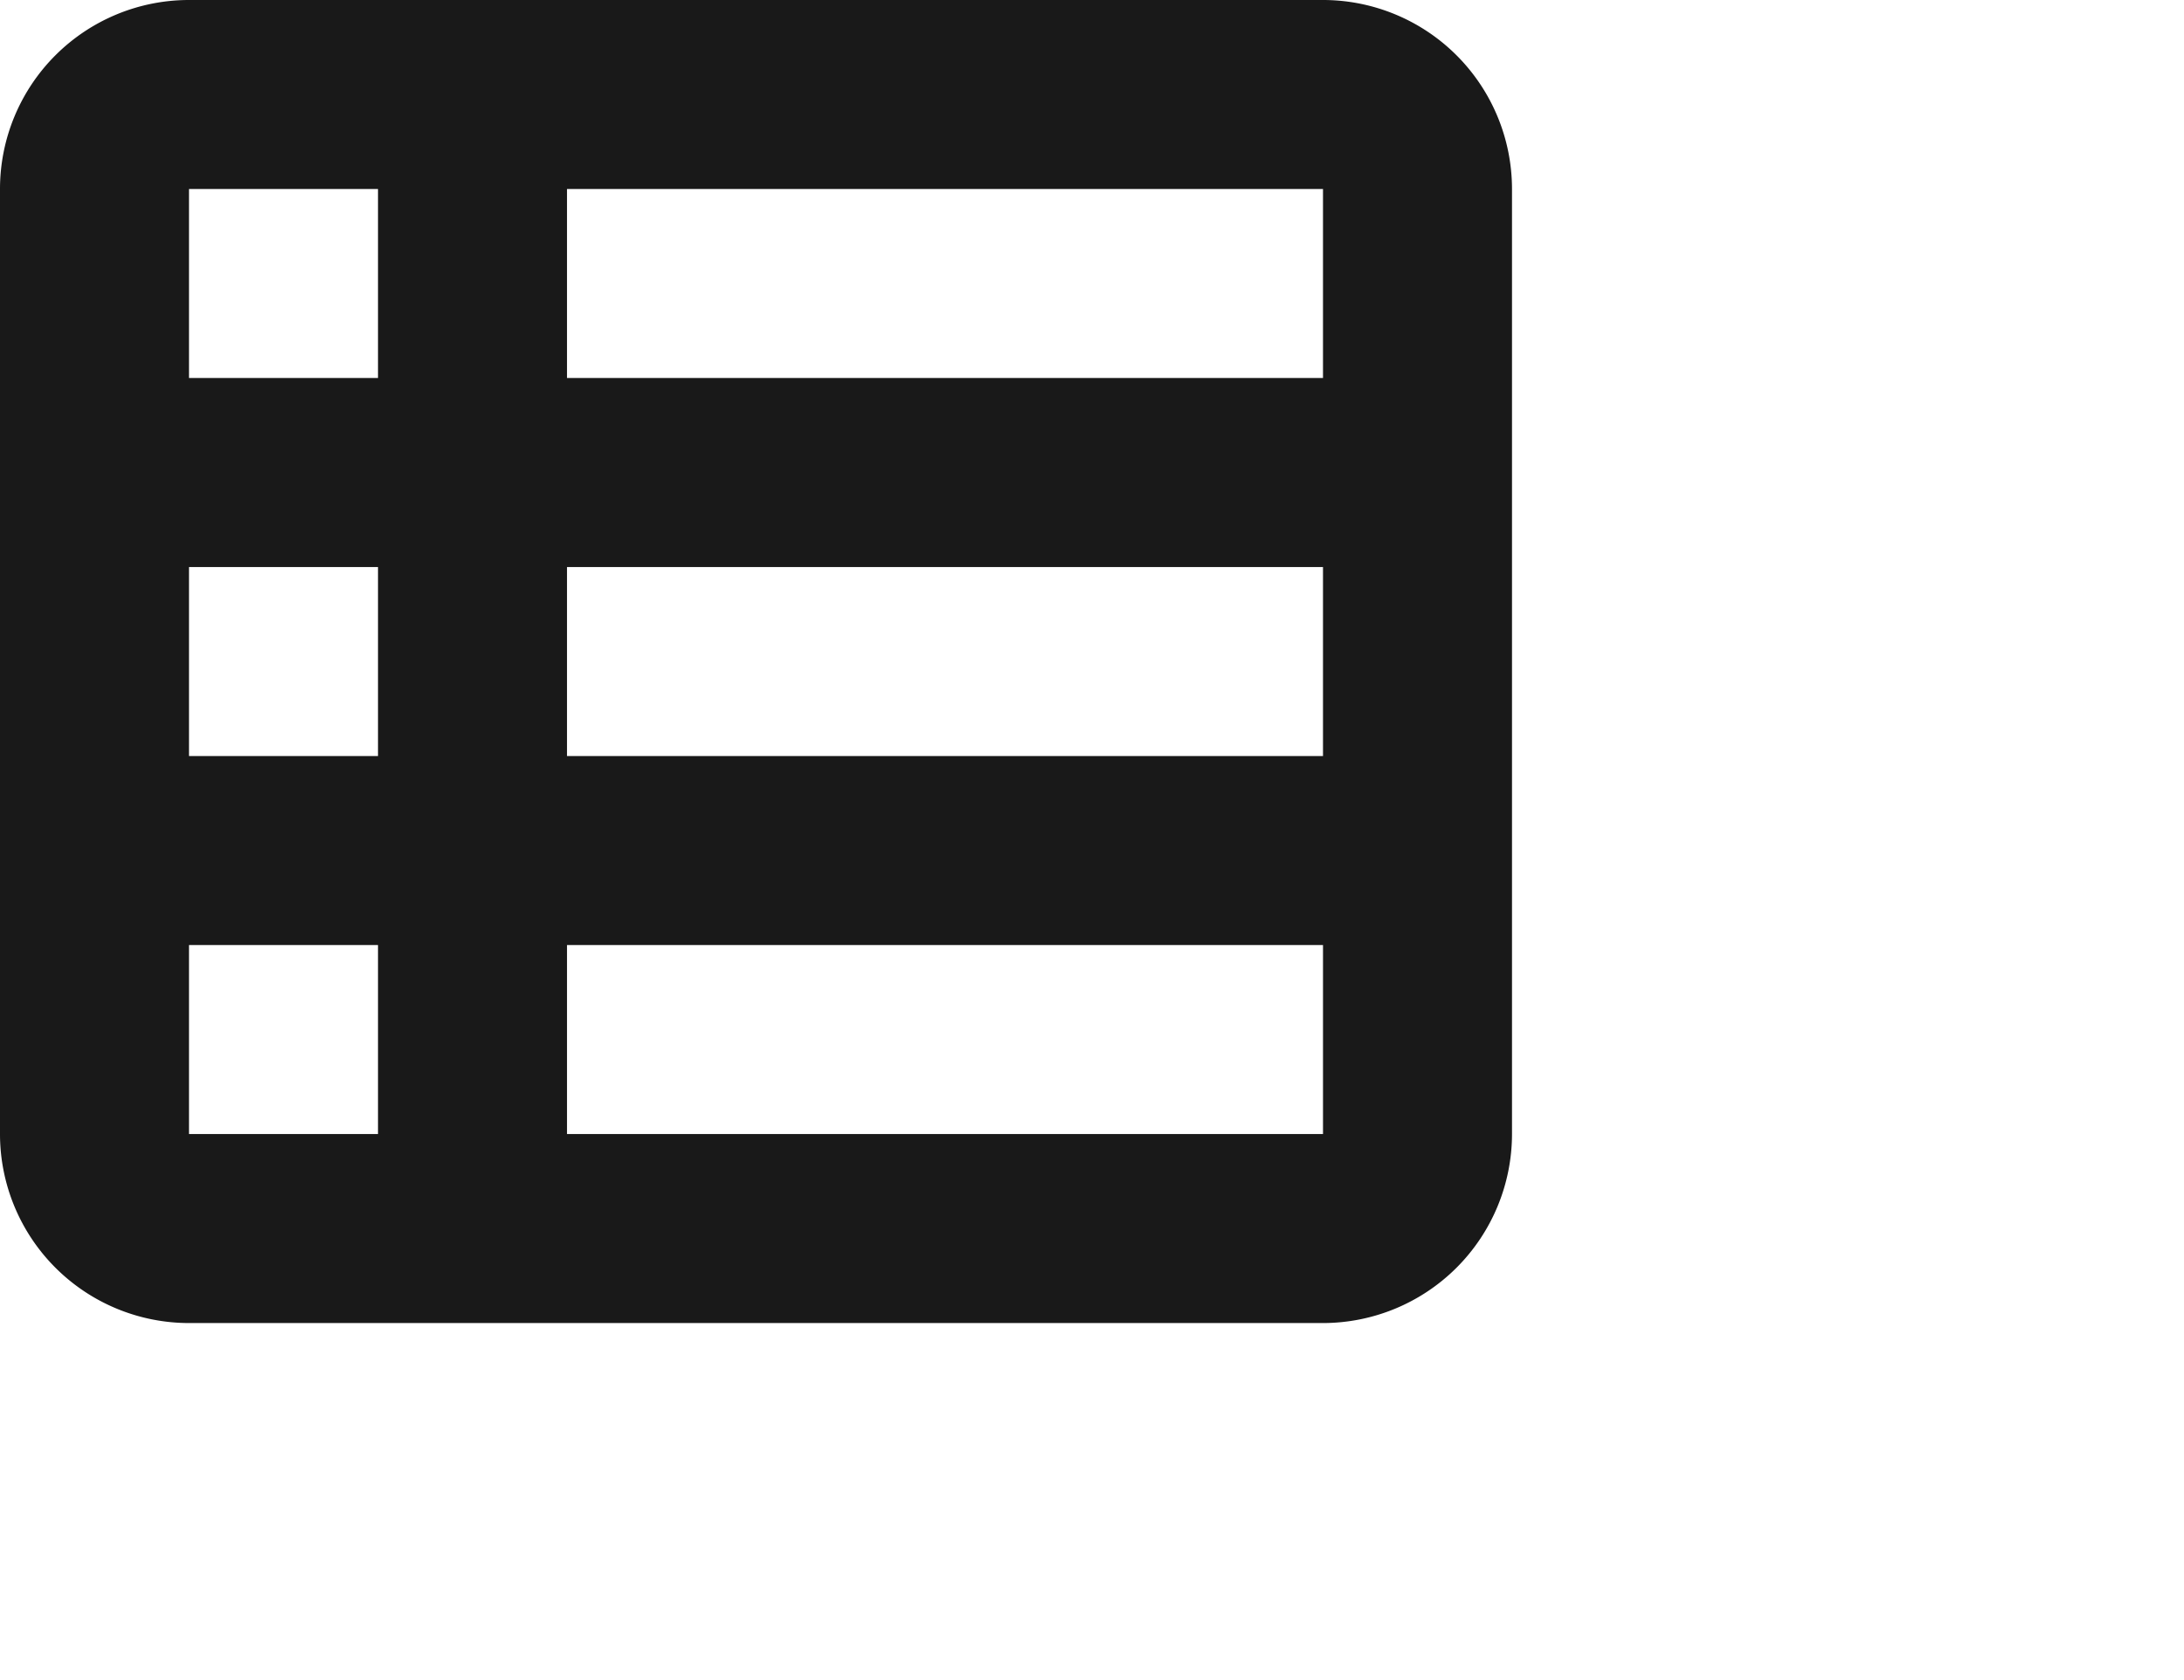 <?xml version="1.0" encoding="UTF-8" standalone="no"?>
<svg
   xmlns:dc="http://purl.org/dc/elements/1.1/"
   xmlns:cc="http://creativecommons.org/ns#"
   xmlns:rdf="http://www.w3.org/1999/02/22-rdf-syntax-ns#"
   xmlns:svg="http://www.w3.org/2000/svg"
   xmlns="http://www.w3.org/2000/svg"
   xmlns:sodipodi="http://sodipodi.sourceforge.net/DTD/sodipodi-0.dtd"
   xmlns:inkscape="http://www.inkscape.org/namespaces/inkscape"
   viewBox="0 0 26 20"
   width="26"
   height="20"
   version="1.1"
   id="svg4"
   sodipodi:docname="icon-formular.svg"
   inkscape:version="1.0.1 (3bc2e813f5, 2020-09-07)">
  <defs
     id="defs8" />
  <sodipodi:namedview
     pagecolor="#ffffff"
     bordercolor="#666666"
     borderopacity="1"
     objecttolerance="10"
     gridtolerance="10"
     guidetolerance="10"
     inkscape:pageopacity="0"
     inkscape:pageshadow="2"
     inkscape:window-width="2560"
     inkscape:window-height="1377"
     id="namedview6"
     showgrid="false"
     inkscape:zoom="39.414137"
     inkscape:cx="13"
     inkscape:cy="10"
     inkscape:window-x="1912"
     inkscape:window-y="-8"
     inkscape:window-maximized="1"
     inkscape:current-layer="svg4" />
  <!--! Font Awesome Pro 6.1.1 by @fontawesome - https://fontawesome.com License - https://fontawesome.com/license (Commercial License) Copyright 2022 Fonticons, Inc.-->
  <path
     d="M0 2.25A2.25 2.25 0 0 1 2.25 0h13.5A2.251 2.251 0 0 1 18 2.25V13.5a2.252 2.252 0 0 1-2.25 2.25H2.25A2.251 2.251 0 0 1 0 13.5ZM2.25 4.5H4.5V2.25H2.25Zm13.5-2.25h-9V4.5h9zM2.25 9H4.5V6.75H2.25Zm13.5-2.25h-9V9h9zM2.25 13.5H4.5v-2.25H2.25Zm13.5-2.25h-9v2.25h9z"
     style="fill:#191919;stroke-width:0.035;fill-opacity:1"
     id="path2" />
</svg>
